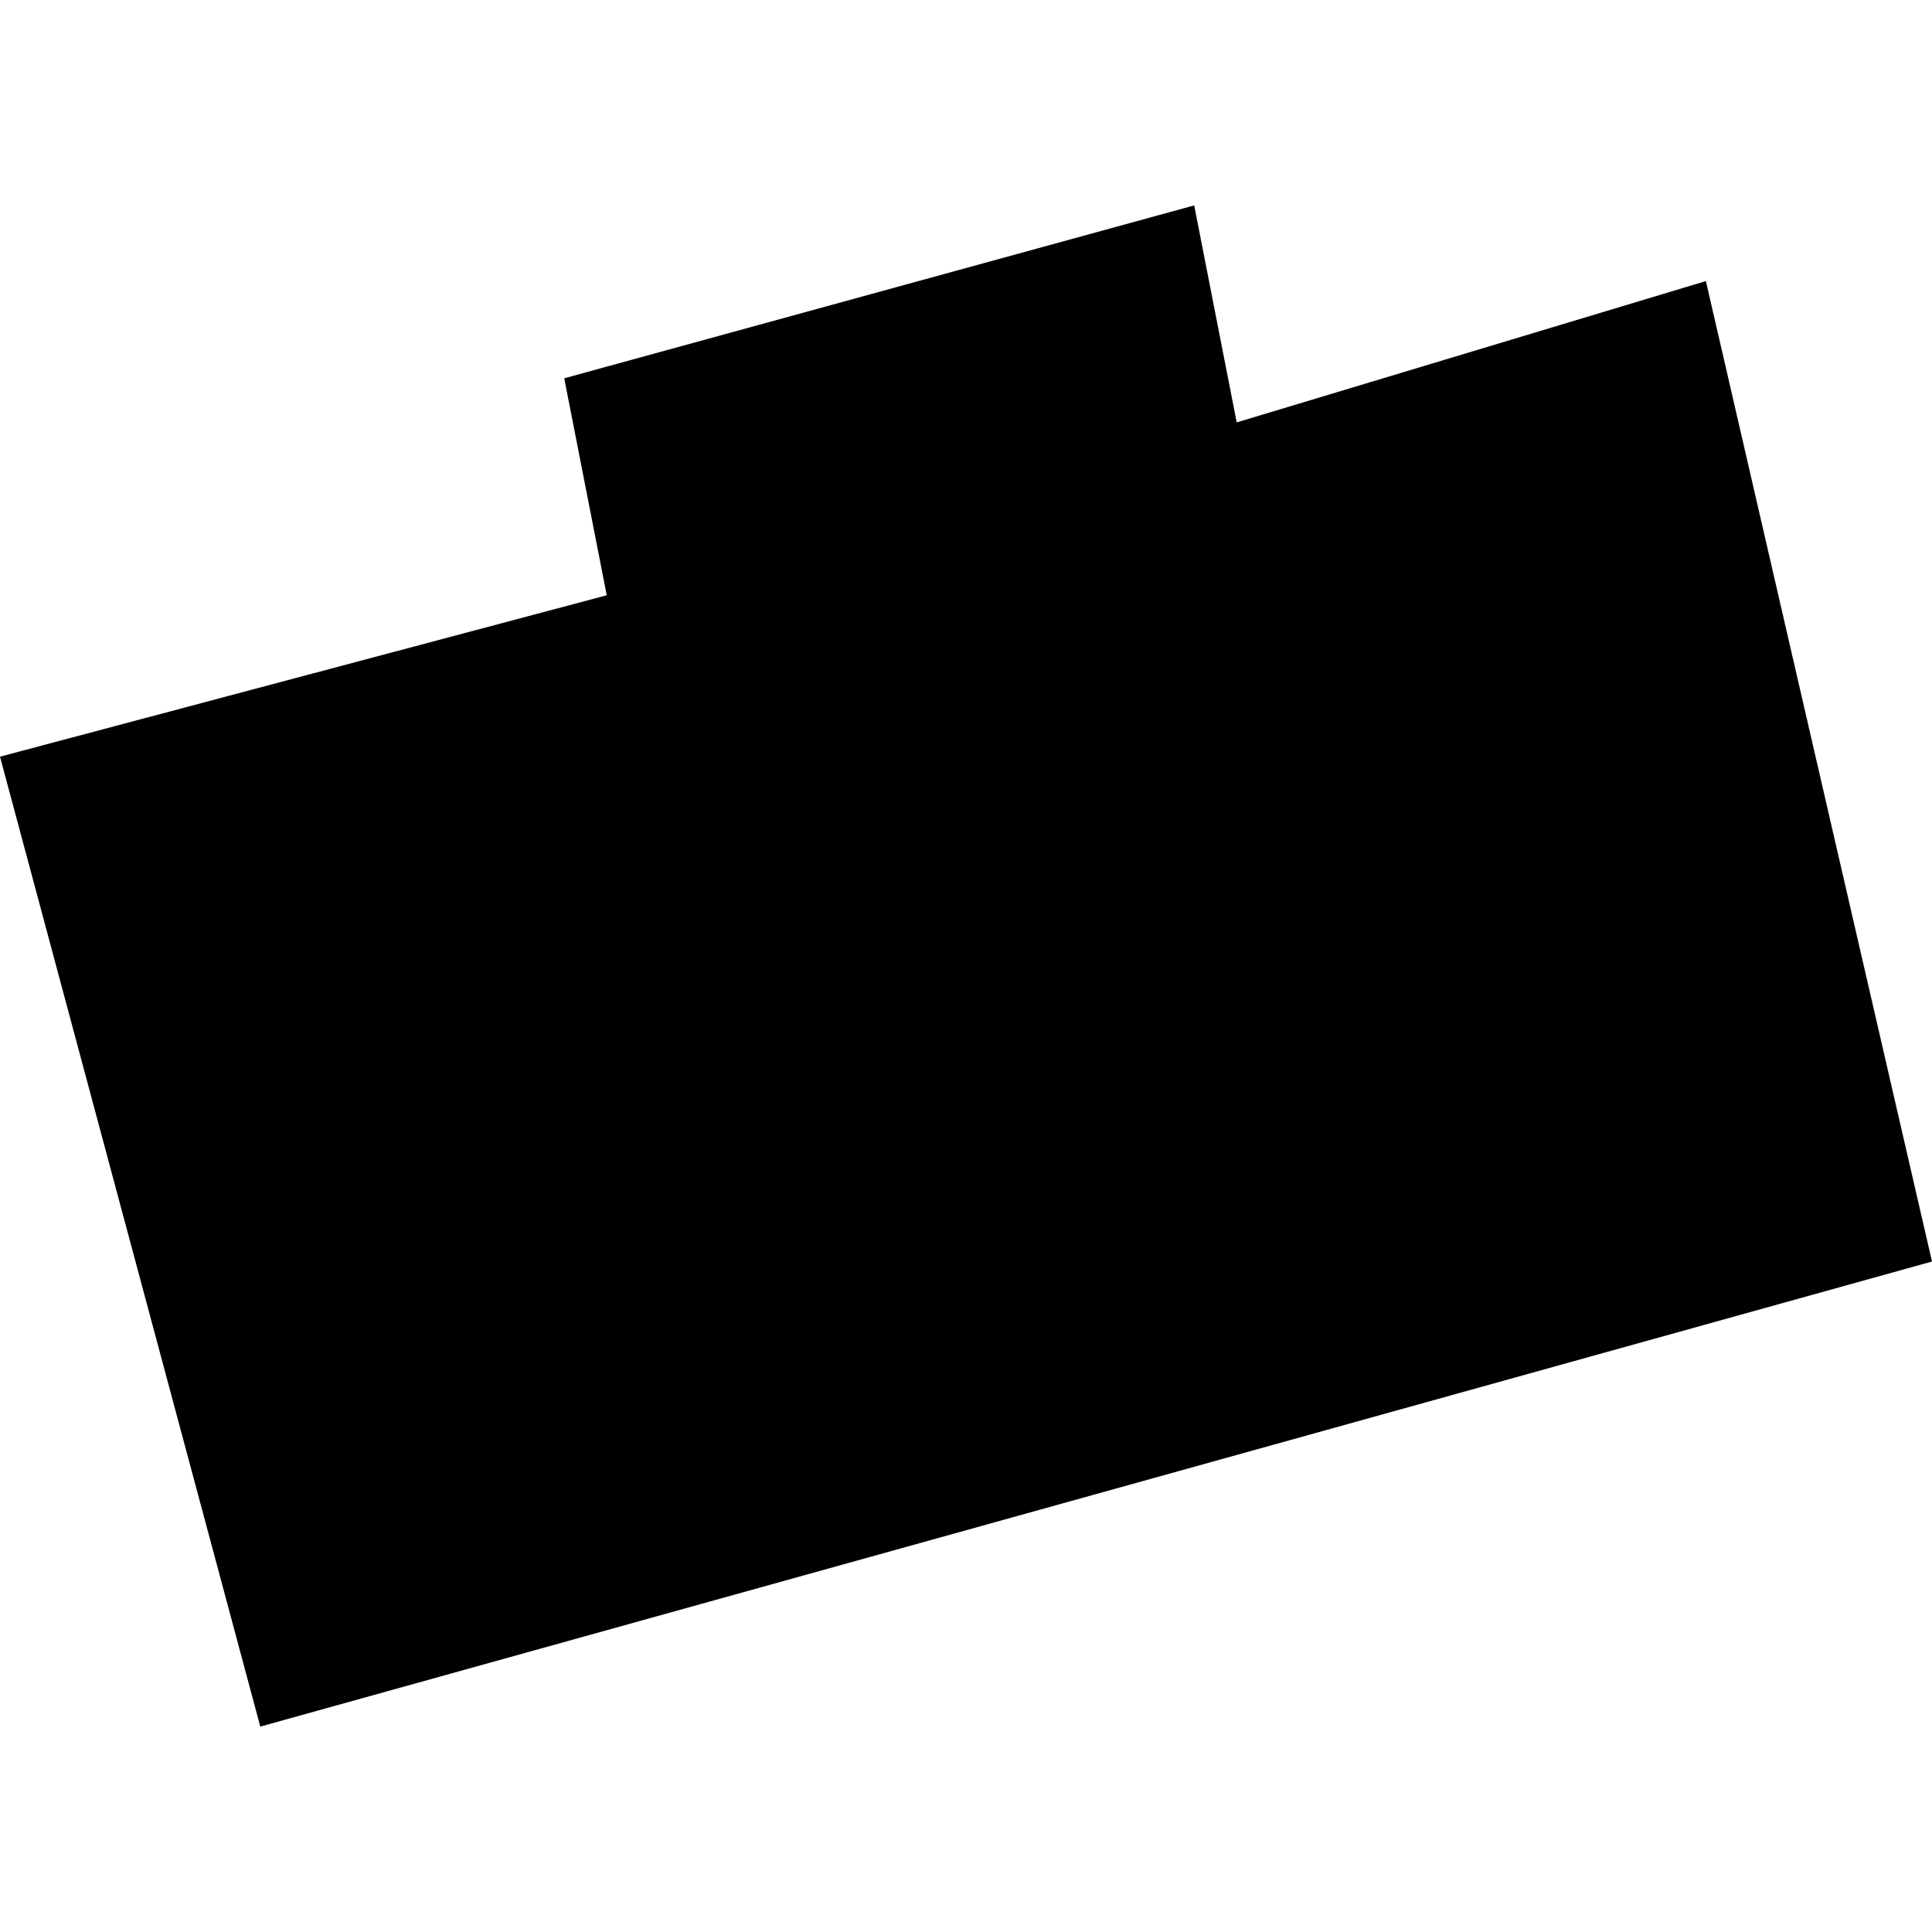<?xml version="1.0" encoding="utf-8" standalone="no"?>
<!DOCTYPE svg PUBLIC "-//W3C//DTD SVG 1.1//EN"
  "http://www.w3.org/Graphics/SVG/1.1/DTD/svg11.dtd">
<!-- Created with matplotlib (https://matplotlib.org/) -->
<svg height="288pt" version="1.1" viewBox="0 0 288 288" width="288pt" xmlns="http://www.w3.org/2000/svg" xmlns:xlink="http://www.w3.org/1999/xlink">
 <defs>
  <style type="text/css">
*{stroke-linecap:butt;stroke-linejoin:round;}
  </style>
 </defs>
 <g id="figure_1">
  <g id="patch_1">
   <path d="M 0 288 
L 288 288 
L 288 0 
L 0 0 
z
" style="fill:none;opacity:0;"/>
  </g>
  <g id="axes_1">
   <g id="PatchCollection_1">
    <path clip-path="url(#pb2ec4ff102)" d="M 38.802 257.38 
L 288 188.053 
L 254.293 41.899 
L 184.353 62.965 
L 178.017 30.62 
L 84.109 56.391 
L 90.445 88.736 
L 0 112.797 
L 38.802 257.38 
"/>
   </g>
  </g>
 </g>
 <defs>
  <clipPath id="pb2ec4ff102">
   <rect height="226.761" width="288" x="0" y="30.62"/>
  </clipPath>
 </defs>
</svg>
